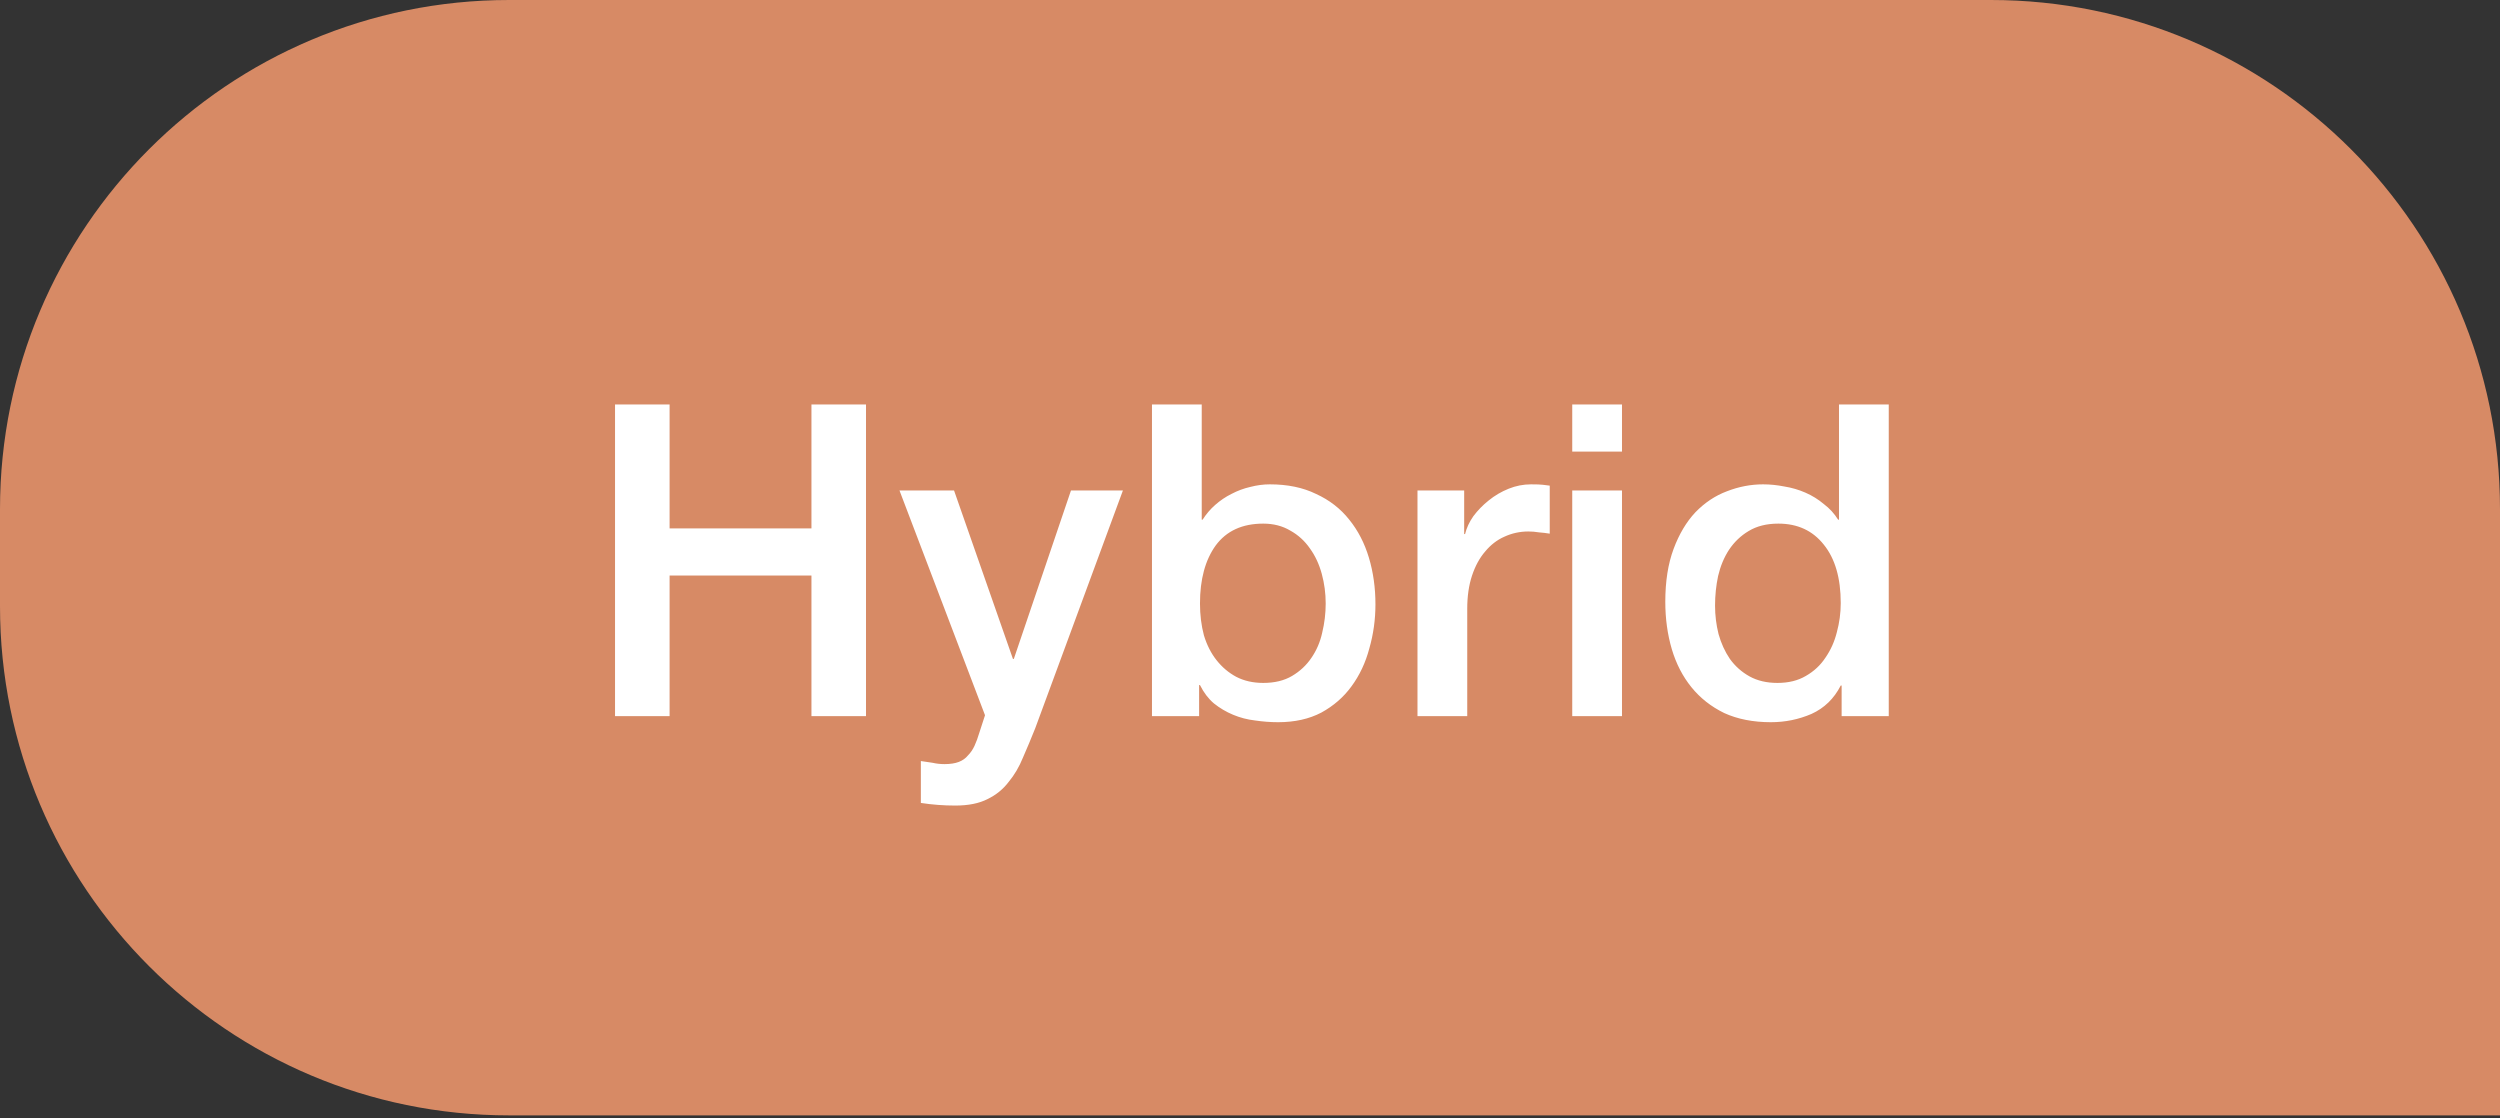 <svg width="152" height="68" viewBox="0 0 152 68" fill="none" xmlns="http://www.w3.org/2000/svg">
<rect x="0" y="0" width="152" height="68" fill="#333333" stroke="none"/>
<path d="M152 30.959C152 13.861 138.139 0 121.041 0H30.959C13.861 0 0 13.861 0 30.959V36.856C0 53.955 13.861 67.815 30.959 67.815H152V30.959Z" fill="#D78A65"/>
<path d="M37.394 24.591H40.711V32.128H49.336V24.591H52.653V43.539H49.336V34.994H40.711V43.539H37.394V24.591ZM54.688 29.819H58.005L61.587 40.062H61.64L65.116 29.819H68.274L62.94 44.282C62.693 44.901 62.445 45.493 62.197 46.059C61.967 46.626 61.675 47.121 61.322 47.546C60.985 47.988 60.561 48.333 60.048 48.581C59.535 48.846 58.88 48.978 58.084 48.978C57.377 48.978 56.678 48.925 55.988 48.819V46.272C56.235 46.307 56.474 46.343 56.704 46.378C56.934 46.431 57.173 46.458 57.421 46.458C57.775 46.458 58.066 46.413 58.296 46.325C58.526 46.236 58.712 46.104 58.854 45.927C59.013 45.768 59.146 45.573 59.252 45.343C59.358 45.113 59.455 44.848 59.544 44.547L59.889 43.486L54.688 29.819ZM70.04 24.591H73.065V31.597H73.118C73.331 31.261 73.587 30.96 73.888 30.695C74.189 30.43 74.516 30.208 74.87 30.032C75.241 29.837 75.622 29.695 76.011 29.607C76.418 29.501 76.816 29.448 77.205 29.448C78.284 29.448 79.222 29.642 80.018 30.032C80.832 30.403 81.504 30.925 82.035 31.597C82.566 32.252 82.963 33.021 83.229 33.906C83.494 34.79 83.627 35.737 83.627 36.745C83.627 37.665 83.503 38.559 83.255 39.425C83.025 40.292 82.663 41.062 82.167 41.734C81.69 42.389 81.079 42.919 80.336 43.326C79.593 43.715 78.718 43.91 77.709 43.91C77.249 43.91 76.781 43.875 76.303 43.804C75.843 43.751 75.401 43.636 74.976 43.459C74.551 43.282 74.162 43.052 73.808 42.769C73.472 42.486 73.189 42.114 72.959 41.654H72.906V43.539H70.04V24.591ZM80.602 36.692C80.602 36.073 80.522 35.471 80.363 34.888C80.204 34.304 79.965 33.791 79.646 33.349C79.328 32.889 78.93 32.526 78.452 32.261C77.975 31.977 77.426 31.836 76.807 31.836C75.533 31.836 74.569 32.278 73.915 33.163C73.278 34.047 72.959 35.224 72.959 36.692C72.959 37.382 73.039 38.028 73.198 38.629C73.375 39.213 73.632 39.717 73.968 40.142C74.304 40.566 74.702 40.903 75.162 41.15C75.639 41.398 76.188 41.522 76.807 41.522C77.497 41.522 78.081 41.38 78.558 41.097C79.036 40.814 79.425 40.452 79.726 40.009C80.044 39.549 80.266 39.036 80.389 38.47C80.531 37.886 80.602 37.294 80.602 36.692ZM86.183 29.819H89.022V32.473H89.076C89.164 32.101 89.332 31.739 89.58 31.385C89.845 31.031 90.155 30.713 90.509 30.43C90.88 30.129 91.287 29.89 91.729 29.713C92.171 29.536 92.623 29.448 93.083 29.448C93.436 29.448 93.675 29.457 93.799 29.474C93.941 29.492 94.082 29.51 94.224 29.527V32.446C94.011 32.411 93.79 32.384 93.56 32.367C93.348 32.331 93.136 32.314 92.923 32.314C92.41 32.314 91.924 32.42 91.464 32.632C91.022 32.827 90.632 33.127 90.296 33.534C89.96 33.923 89.695 34.41 89.5 34.994C89.306 35.578 89.208 36.25 89.208 37.011V43.539H86.183V29.819ZM95.592 24.591H98.617V27.457H95.592V24.591ZM95.592 29.819H98.617V43.539H95.592V29.819ZM114.836 43.539H111.971V41.681H111.917C111.511 42.477 110.918 43.052 110.14 43.406C109.361 43.742 108.538 43.91 107.672 43.91C106.592 43.91 105.646 43.724 104.832 43.353C104.036 42.964 103.373 42.442 102.842 41.787C102.311 41.133 101.913 40.363 101.648 39.478C101.382 38.576 101.25 37.612 101.25 36.586C101.25 35.348 101.418 34.277 101.754 33.375C102.09 32.473 102.532 31.73 103.081 31.146C103.647 30.562 104.284 30.138 104.991 29.872C105.717 29.589 106.451 29.448 107.194 29.448C107.619 29.448 108.052 29.492 108.494 29.58C108.937 29.651 109.361 29.775 109.768 29.952C110.175 30.129 110.546 30.359 110.883 30.642C111.236 30.907 111.528 31.226 111.758 31.597H111.811V24.591H114.836V43.539ZM104.275 36.825C104.275 37.409 104.346 37.984 104.487 38.55C104.646 39.116 104.876 39.62 105.177 40.062C105.496 40.505 105.894 40.858 106.371 41.124C106.849 41.389 107.415 41.522 108.07 41.522C108.742 41.522 109.317 41.38 109.795 41.097C110.29 40.814 110.688 40.443 110.989 39.983C111.307 39.523 111.537 39.01 111.679 38.444C111.838 37.86 111.917 37.267 111.917 36.666C111.917 35.144 111.572 33.959 110.883 33.11C110.21 32.261 109.29 31.836 108.123 31.836C107.415 31.836 106.814 31.986 106.318 32.287C105.841 32.57 105.443 32.95 105.124 33.428C104.823 33.888 104.602 34.419 104.461 35.02C104.337 35.604 104.275 36.206 104.275 36.825Z" fill="white"/>
</svg>
